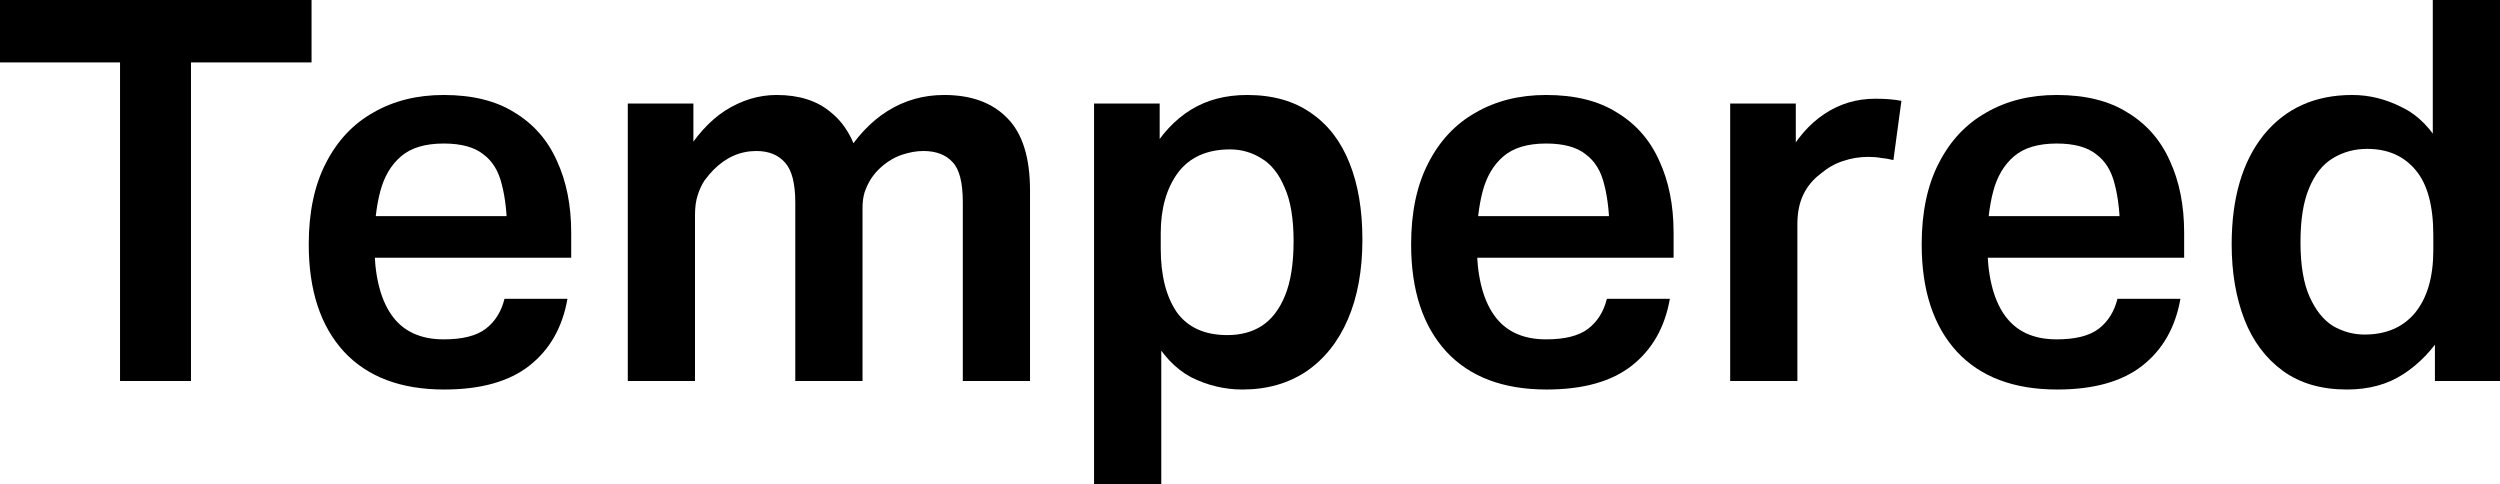 <svg width="129" height="25" viewBox="0 0 129 25" fill="none" xmlns="http://www.w3.org/2000/svg">
<path d="M6.194 3.221H0V0H16.076V3.221H9.855V19.659H6.194V3.221Z" fill="black"/>
<path d="M15.931 12.61C15.931 10.958 16.224 9.563 16.811 8.425C17.399 7.269 18.215 6.397 19.261 5.809C20.307 5.204 21.519 4.901 22.895 4.901C24.381 4.901 25.602 5.204 26.556 5.809C27.529 6.397 28.254 7.223 28.731 8.287C29.226 9.352 29.474 10.591 29.474 12.004V13.299H17.637V11.151H27.767L26.171 12.114C26.171 11.087 26.079 10.224 25.895 9.526C25.73 8.829 25.409 8.306 24.932 7.957C24.473 7.59 23.794 7.406 22.895 7.406C21.941 7.406 21.207 7.627 20.693 8.067C20.179 8.508 19.821 9.113 19.619 9.884C19.417 10.655 19.316 11.546 19.316 12.555C19.316 14.17 19.61 15.4 20.197 16.244C20.785 17.089 21.684 17.511 22.895 17.511C23.868 17.511 24.593 17.328 25.07 16.96C25.547 16.593 25.868 16.079 26.033 15.418H29.281C29.024 16.887 28.373 18.034 27.327 18.86C26.281 19.686 24.813 20.099 22.922 20.099C20.684 20.099 18.959 19.448 17.747 18.144C16.536 16.823 15.931 14.978 15.931 12.61Z" fill="black"/>
<path d="M32.394 5.341H35.779V9.554L35.229 8.15C35.871 7.048 36.605 6.232 37.431 5.699C38.275 5.167 39.156 4.901 40.074 4.901C41.23 4.901 42.157 5.195 42.854 5.782C43.57 6.351 44.056 7.168 44.313 8.232L43.515 8.177C44.157 7.094 44.919 6.278 45.8 5.727C46.68 5.176 47.653 4.901 48.717 4.901C50.13 4.901 51.222 5.305 51.993 6.112C52.764 6.902 53.149 8.141 53.149 9.829V19.659H49.681V10.435C49.681 9.425 49.507 8.737 49.158 8.37C48.809 7.985 48.304 7.792 47.644 7.792C47.295 7.792 46.928 7.856 46.543 7.985C46.157 8.113 45.79 8.333 45.442 8.645C45.258 8.811 45.093 9.003 44.946 9.224C44.818 9.425 44.708 9.655 44.616 9.912C44.542 10.15 44.506 10.426 44.506 10.738V19.659H41.037V10.463C41.037 9.471 40.863 8.783 40.514 8.398C40.166 7.994 39.67 7.792 39.028 7.792C38.202 7.792 37.468 8.113 36.825 8.756C36.679 8.902 36.523 9.086 36.358 9.306C36.211 9.526 36.091 9.783 36 10.077C35.908 10.352 35.862 10.692 35.862 11.096V19.659H32.394V5.341Z" fill="black"/>
<path d="M56.453 5.341H59.839V9.361L59.344 7.93C59.913 6.938 60.61 6.186 61.436 5.672C62.262 5.158 63.234 4.901 64.354 4.901C65.675 4.901 66.776 5.213 67.657 5.837C68.538 6.443 69.199 7.305 69.639 8.425C70.079 9.526 70.3 10.839 70.3 12.362C70.3 13.941 70.052 15.308 69.556 16.465C69.061 17.621 68.345 18.521 67.409 19.163C66.473 19.787 65.372 20.099 64.106 20.099C63.188 20.099 62.307 19.888 61.463 19.466C60.638 19.025 59.949 18.291 59.399 17.263L59.922 15.501V25H56.453V5.341ZM66.749 12.445C66.749 11.27 66.593 10.343 66.281 9.664C65.987 8.967 65.593 8.471 65.097 8.177C64.602 7.865 64.06 7.709 63.473 7.709C62.28 7.709 61.381 8.113 60.775 8.921C60.188 9.728 59.894 10.765 59.894 12.032V12.83C59.894 14.207 60.17 15.299 60.72 16.107C61.289 16.896 62.161 17.291 63.335 17.291C64.014 17.291 64.602 17.135 65.097 16.823C65.611 16.492 66.015 15.969 66.308 15.253C66.602 14.537 66.749 13.601 66.749 12.445Z" fill="black"/>
<path d="M72.814 12.61C72.814 10.958 73.107 9.563 73.695 8.425C74.282 7.269 75.099 6.397 76.145 5.809C77.191 5.204 78.402 4.901 79.778 4.901C81.265 4.901 82.485 5.204 83.439 5.809C84.412 6.397 85.137 7.223 85.614 8.287C86.11 9.352 86.357 10.591 86.357 12.004V13.299H74.52V11.151H84.651L83.054 12.114C83.054 11.087 82.962 10.224 82.779 9.526C82.614 8.829 82.292 8.306 81.815 7.957C81.356 7.59 80.677 7.406 79.778 7.406C78.824 7.406 78.09 7.627 77.576 8.067C77.062 8.508 76.704 9.113 76.502 9.884C76.301 10.655 76.2 11.546 76.2 12.555C76.2 14.17 76.493 15.4 77.081 16.244C77.668 17.089 78.567 17.511 79.778 17.511C80.751 17.511 81.476 17.328 81.953 16.96C82.43 16.593 82.751 16.079 82.916 15.418H86.165C85.908 16.887 85.256 18.034 84.21 18.86C83.164 19.686 81.696 20.099 79.806 20.099C77.567 20.099 75.842 19.448 74.631 18.144C73.419 16.823 72.814 14.978 72.814 12.61Z" fill="black"/>
<path d="M89.277 5.341H92.663V10.463L92.167 8.15C92.699 7.159 93.351 6.406 94.122 5.892C94.911 5.36 95.792 5.094 96.764 5.094C97.296 5.094 97.746 5.13 98.113 5.204L97.7 8.26C97.48 8.205 97.269 8.168 97.067 8.15C96.865 8.113 96.645 8.095 96.406 8.095C95.948 8.095 95.507 8.168 95.085 8.315C94.681 8.443 94.296 8.664 93.929 8.976C93.544 9.269 93.25 9.627 93.048 10.05C92.846 10.472 92.745 10.976 92.745 11.564V19.659H89.277V5.341Z" fill="black"/>
<path d="M99.159 12.61C99.159 10.958 99.452 9.563 100.039 8.425C100.627 7.269 101.443 6.397 102.489 5.809C103.535 5.204 104.747 4.901 106.123 4.901C107.61 4.901 108.83 5.204 109.784 5.809C110.757 6.397 111.482 7.223 111.959 8.287C112.454 9.352 112.702 10.591 112.702 12.004V13.299H100.865V11.151H110.995L109.399 12.114C109.399 11.087 109.307 10.224 109.124 9.526C108.958 8.829 108.637 8.306 108.16 7.957C107.701 7.59 107.022 7.406 106.123 7.406C105.169 7.406 104.435 7.627 103.921 8.067C103.407 8.508 103.049 9.113 102.847 9.884C102.645 10.655 102.544 11.546 102.544 12.555C102.544 14.17 102.838 15.4 103.425 16.244C104.013 17.089 104.912 17.511 106.123 17.511C107.096 17.511 107.821 17.328 108.298 16.96C108.775 16.593 109.096 16.079 109.261 15.418H112.509C112.253 16.887 111.601 18.034 110.555 18.86C109.509 19.686 108.041 20.099 106.151 20.099C103.912 20.099 102.187 19.448 100.975 18.144C99.764 16.823 99.159 14.978 99.159 12.61Z" fill="black"/>
<path d="M115.154 12.61C115.154 10.224 115.704 8.343 116.805 6.966C117.925 5.589 119.448 4.901 121.375 4.901C122.256 4.901 123.109 5.112 123.935 5.534C124.779 5.938 125.486 6.663 126.055 7.709L125.532 7.654V0H129V19.659H125.642V17.07H126.137C125.55 18.025 124.843 18.768 124.018 19.301C123.21 19.833 122.237 20.099 121.1 20.099C119.778 20.099 118.677 19.778 117.796 19.136C116.915 18.493 116.255 17.612 115.814 16.492C115.374 15.354 115.154 14.06 115.154 12.61ZM118.705 12.5C118.705 13.675 118.861 14.611 119.173 15.308C119.485 16.006 119.888 16.511 120.384 16.823C120.898 17.116 121.439 17.263 122.008 17.263C123.127 17.263 123.999 16.887 124.623 16.134C125.247 15.363 125.559 14.29 125.559 12.913V12.142C125.559 10.619 125.256 9.499 124.651 8.783C124.045 8.049 123.21 7.682 122.146 7.682C121.485 7.682 120.889 7.847 120.356 8.177C119.842 8.489 119.439 9.003 119.145 9.719C118.851 10.417 118.705 11.344 118.705 12.5Z" fill="black"/>
</svg>
